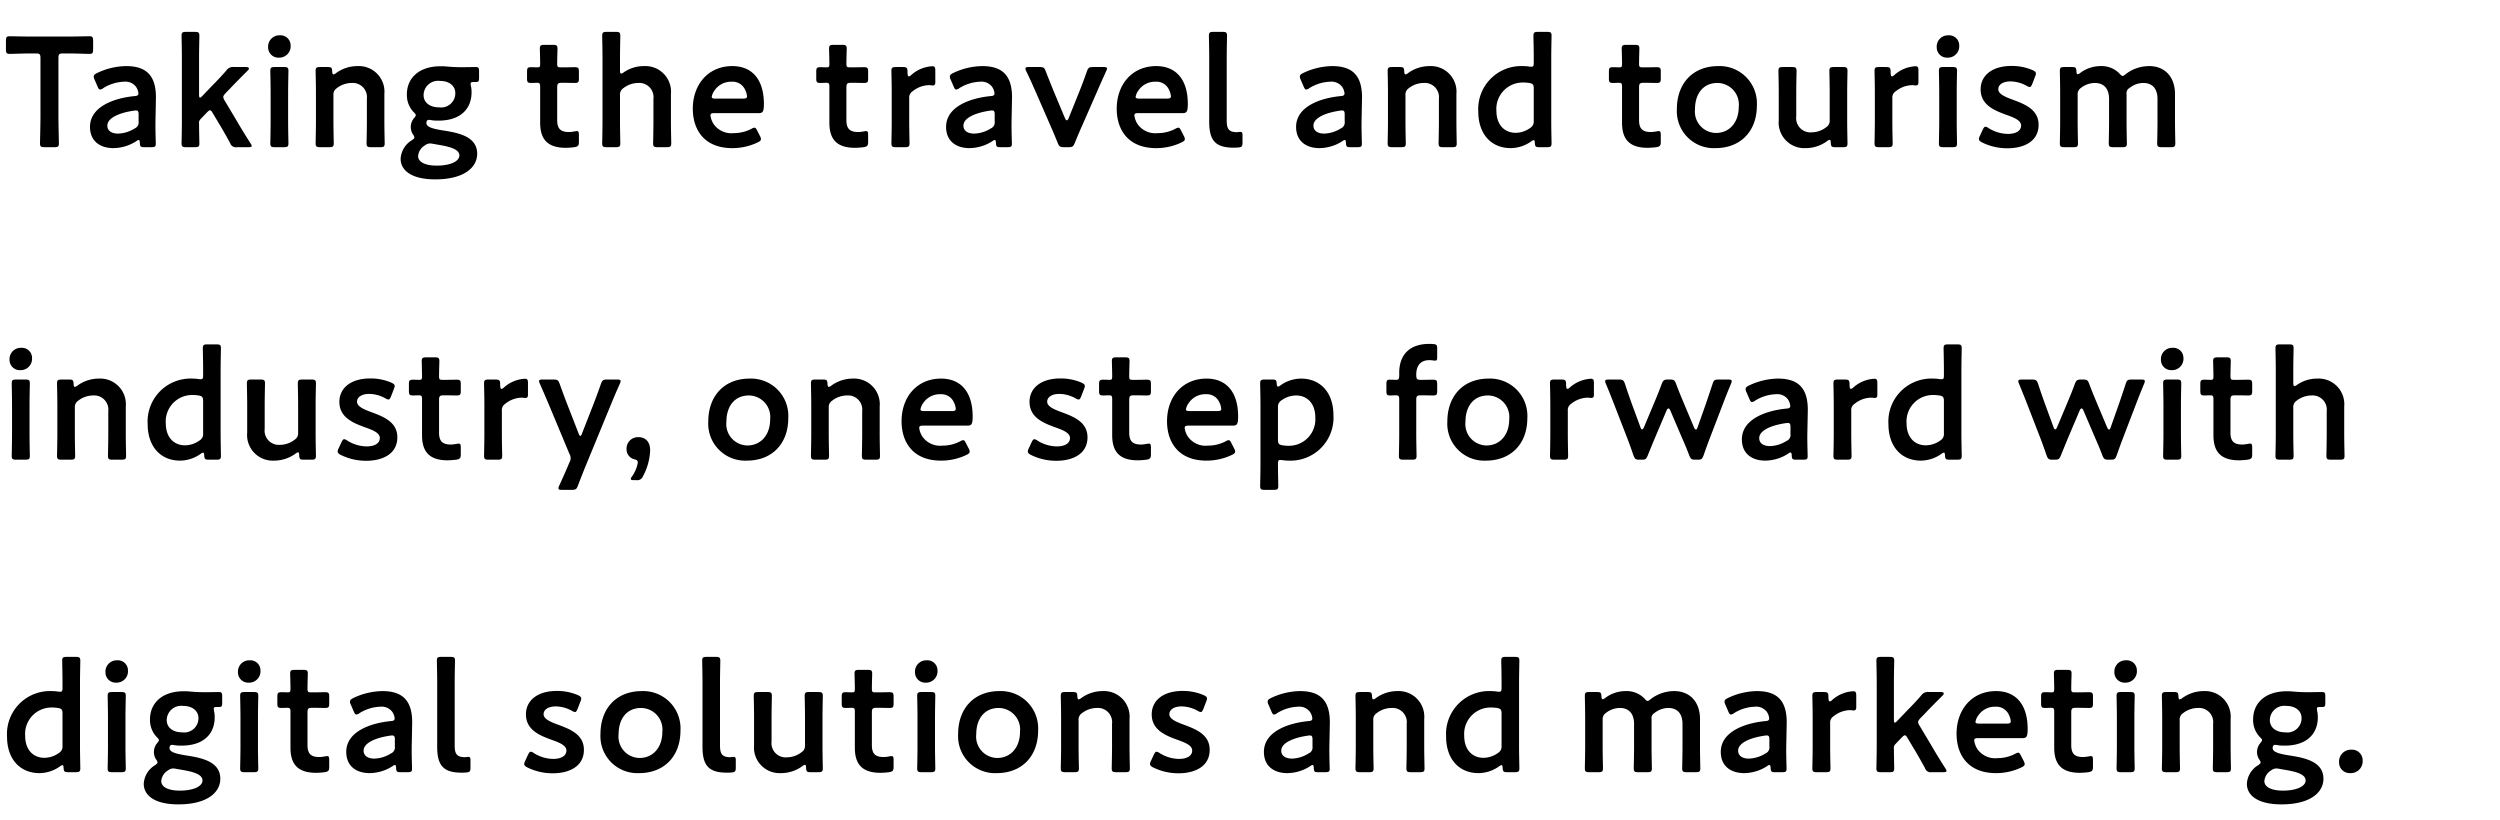 <svg xmlns="http://www.w3.org/2000/svg" width="320" height="105" viewBox="0 0 320 105"><g transform="translate(-140 -510)"><rect width="320" height="105" transform="translate(140 510)" fill="none"/><path d="M7.48,6.44c0-.5.1-.6.6-.6h.64c.84,0,2.56.06,2.7.06.42,0,.5-.12.5-.58V4.22c0-.46-.08-.58-.5-.58-.14,0-1.96.04-2.9.04H4.16c-.94,0-2.76-.04-2.9-.04-.42,0-.5.12-.5.58v1.1c0,.46.08.58.5.58.14,0,1.86-.06,2.7-.06h.62c.5,0,.6.1.6.6v7.4c0,1.16-.06,3.36-.06,3.5,0,.42.12.5.58.5H6.96c.46,0,.58-.08.58-.5,0-.14-.06-2.34-.06-3.5Zm11.9,11.4c.44,0,.56-.08.56-.42s-.06-1.78-.04-2.92l.06-3.04c0-2.82-1.26-4-3.82-4a8.882,8.882,0,0,0-3.74.9c-.28.14-.4.26-.4.44a.822.822,0,0,0,.1.38l.38.88c.12.28.2.4.34.4a.816.816,0,0,0,.4-.18,5.324,5.324,0,0,1,2.64-.82,1.705,1.705,0,0,1,1.54.64,1.76,1.76,0,0,1,.32.88c-.02.22-.16.3-.5.32-2.68.26-5.7,1.38-5.7,3.94,0,1.82,1.28,2.72,3,2.72a5.521,5.521,0,0,0,2.94-.9.573.573,0,0,1,.28-.14c.12,0,.14.12.16.34.02.54.12.58.58.58Zm-1.64-4.16v.88a.82.82,0,0,1-.5.88,4.184,4.184,0,0,1-2.12.66c-.84,0-1.38-.36-1.38-1.02,0-1,1.58-1.66,3.42-1.92a1.057,1.057,0,0,1,.24-.02C17.68,13.14,17.74,13.28,17.74,13.68Zm8.76-.3c.16-.16.28-.26.38-.26.12,0,.22.12.34.34l.86,1.44c.46.76.92,1.58,1.38,2.42a.766.766,0,0,0,.88.52h1.44c.3,0,.44-.04.44-.16a.8.8,0,0,0-.16-.34c-.66-1.04-1.24-1.98-1.7-2.78l-1.6-2.68a.969.969,0,0,1-.18-.46c0-.16.1-.28.3-.5l.58-.6c.7-.74,1.44-1.48,2.28-2.32a.346.346,0,0,0,.12-.24c0-.1-.12-.18-.36-.18H29.96a1.022,1.022,0,0,0-1,.46c-.56.64-1.1,1.22-1.66,1.78l-1.4,1.46c-.14.14-.24.22-.3.22-.08,0-.12-.12-.12-.38V6.28c0-.9.04-2.56.04-2.7,0-.42-.12-.5-.58-.5H23.82c-.46,0-.58.08-.58.5,0,.14.04,1.8.04,2.7v8.36c0,.9-.04,2.56-.04,2.7,0,.42.12.5.58.5h1.12c.46,0,.58-.08.58-.5,0-.14-.04-1.7-.04-2.5a.663.663,0,0,1,.18-.58Zm9.32-9.86a1.442,1.442,0,0,0-1.5,1.52A1.313,1.313,0,0,0,35.7,6.38,1.459,1.459,0,0,0,37.2,4.8,1.289,1.289,0,0,0,35.82,3.52Zm.52,14.32c.46,0,.58-.08.58-.5,0-.14-.04-1.8-.04-2.7V10.78c0-.9.04-2.56.04-2.7,0-.42-.12-.5-.58-.5H35.18c-.46,0-.58.08-.58.5,0,.14.04,1.8.04,2.7v3.86c0,.9-.04,2.56-.04,2.7,0,.42.12.5.58.5Zm6.34-6.66a.961.961,0,0,1,.44-.9A3.121,3.121,0,0,1,45,9.62a1.821,1.821,0,0,1,1.96,2.04v2.98c0,.9-.04,2.56-.04,2.7,0,.42.12.5.58.5h1.16c.46,0,.58-.08.58-.5,0-.14-.04-1.8-.04-2.7v-3.6a3.283,3.283,0,0,0-3.44-3.58,4.635,4.635,0,0,0-2.78.92.612.612,0,0,1-.3.14c-.1,0-.14-.12-.16-.38-.02-.48-.1-.56-.58-.56h-.96c-.46,0-.58.08-.58.5,0,.14.04,1.8.04,2.7v3.86c0,.9-.04,2.56-.04,2.7,0,.42.12.5.58.5h1.16c.46,0,.58-.08.58-.5,0-.14-.04-1.8-.04-2.7Zm11.9,3.56c0-.26.12-.4.32-.4.08,0,.32.04.44.06a5.1,5.1,0,0,0,.78.04c2.86,0,4.24-1.54,4.24-3.62a3.5,3.5,0,0,0-.08-.8,2.08,2.08,0,0,1-.04-.3c0-.16.08-.22.34-.22h.3c.38,0,.44-.1.44-.54V8.14c0-.46-.06-.56-.48-.56-.26,0-1,.02-1.58.02h-.32c-.62,0-1.28-.04-1.92-.1-.2-.02-.4-.02-.62-.02-2.8,0-4.32,1.54-4.32,3.6a3.142,3.142,0,0,0,.86,2.26c.18.18.28.28.28.4,0,.1-.08.2-.24.4a1.763,1.763,0,0,0-.14,2.04.872.872,0,0,1,.2.4c0,.12-.1.22-.34.38a2.968,2.968,0,0,0-1.42,2.36c0,1.52,1.44,2.64,4.42,2.64,3.78,0,5.38-1.58,5.38-3.28,0-2.16-2.3-2.66-4.22-2.96C55.32,15.48,54.58,15.26,54.58,14.74Zm1.76-5.38c1.18,0,1.94.64,1.94,1.56a1.819,1.819,0,0,1-2.08,1.82c-1.24,0-1.98-.66-1.98-1.56A1.857,1.857,0,0,1,56.34,9.36Zm-.96,8.04c.28.06.6.1.9.16,1.42.24,2.52.58,2.52,1.34,0,.74-1.14,1.3-2.9,1.3-1.44,0-2.38-.44-2.38-1.22a1.764,1.764,0,0,1,.88-1.38,1.11,1.11,0,0,1,.64-.24A2.227,2.227,0,0,1,55.38,17.4ZM74.1,16.3c0-.38-.04-.52-.28-.52-.14,0-.6.12-.98.12-1.04,0-1.52-.38-1.52-1.52V10.2c0-.5.1-.6.6-.6h.4c.36,0,1,.02,1.18.02.52,0,.6-.08.6-.58V8.18c0-.5-.08-.58-.6-.58-.2,0-.82.02-1.18.02h-.54c-.4,0-.46-.06-.46-.48,0-.7.04-1.76.04-1.9,0-.42-.12-.5-.58-.5h-1.1c-.46,0-.58.08-.58.5,0,.14.04,1.28.04,1.9,0,.42-.04.48-.38.48-.22,0-.54-.02-.7-.02-.52,0-.6.08-.6.6v.82c0,.52.08.6.6.6.1,0,.44-.02.68-.02.34,0,.4.1.4.5v4.6c0,2.02.84,3.22,3.28,3.22a9.814,9.814,0,0,0,1.1-.08c.48-.08.58-.2.58-.7Zm5.26-5.12a.961.961,0,0,1,.44-.9,3.121,3.121,0,0,1,1.88-.66,1.821,1.821,0,0,1,1.96,2.04v2.98c0,.9-.04,2.56-.04,2.7,0,.42.12.5.58.5h1.16c.46,0,.58-.08.58-.5,0-.14-.04-1.8-.04-2.7v-3.6a3.283,3.283,0,0,0-3.44-3.58,4.5,4.5,0,0,0-2.6.8.759.759,0,0,1-.32.16c-.12,0-.16-.14-.16-.42V6.28c0-.9.04-2.56.04-2.7,0-.42-.12-.5-.58-.5H77.66c-.46,0-.58.08-.58.5,0,.14.04,1.8.04,2.7v8.36c0,.9-.04,2.56-.04,2.7,0,.42.12.5.58.5h1.16c.46,0,.58-.08.58-.5,0-.14-.04-1.8-.04-2.7Zm17.58,4.58c-.14-.28-.22-.42-.38-.42a1.065,1.065,0,0,0-.4.16,4.814,4.814,0,0,1-2.24.54,2.77,2.77,0,0,1-2.56-1.14,2.6,2.6,0,0,1-.42-1.12c0-.24.14-.3.5-.3H97.1c.52,0,.68-.16.68-1.18,0-3.08-1.48-4.84-4.04-4.84-3.1,0-5.06,2.36-5.06,5.46,0,2.7,1.48,5.04,5.04,5.04A7.47,7.47,0,0,0,97,17.22c.28-.14.4-.24.4-.42a.9.9,0,0,0-.12-.38ZM95.1,11.62H91.56c-.32,0-.46-.06-.46-.22a1.905,1.905,0,0,1,.36-.82,2.544,2.544,0,0,1,2.2-1.12,1.75,1.75,0,0,1,1.68.96,2.277,2.277,0,0,1,.28.94C95.6,11.56,95.46,11.62,95.1,11.62Zm16.02,4.68c0-.38-.04-.52-.28-.52-.14,0-.6.12-.98.12-1.04,0-1.52-.38-1.52-1.52V10.2c0-.5.1-.6.6-.6h.4c.36,0,1,.02,1.18.02.52,0,.6-.08.6-.58V8.18c0-.5-.08-.58-.6-.58-.2,0-.82.02-1.18.02h-.54c-.4,0-.46-.06-.46-.48,0-.7.04-1.76.04-1.9,0-.42-.12-.5-.58-.5h-1.1c-.46,0-.58.08-.58.5,0,.14.04,1.28.04,1.9,0,.42-.04.48-.38.48-.22,0-.54-.02-.7-.02-.52,0-.6.08-.6.6v.82c0,.52.08.6.6.6.1,0,.44-.02.68-.02.34,0,.4.1.4.5v4.6c0,2.02.84,3.22,3.28,3.22a9.814,9.814,0,0,0,1.1-.08c.48-.08.58-.2.58-.7Zm5.26-4.72a.942.942,0,0,1,.44-.9,3.449,3.449,0,0,1,2.08-.78c.2,0,.38.04.48.04.22,0,.34-.1.34-.4V8.02c0-.4-.08-.54-.38-.54a4.358,4.358,0,0,0-2.7,1.12.623.623,0,0,1-.3.18c-.12,0-.18-.16-.18-.6,0-.52-.12-.6-.64-.6h-.84c-.46,0-.58.08-.58.5,0,.14.04,1.8.04,2.7v3.86c0,.9-.04,2.56-.04,2.7,0,.42.12.5.58.5h1.16c.46,0,.58-.08.58-.5,0-.14-.04-1.8-.04-2.7Zm12.58,6.26c.44,0,.56-.08.56-.42s-.06-1.78-.04-2.92l.06-3.04c0-2.82-1.26-4-3.82-4a8.882,8.882,0,0,0-3.74.9c-.28.14-.4.26-.4.44a.822.822,0,0,0,.1.38l.38.88c.12.28.2.4.34.4a.816.816,0,0,0,.4-.18,5.324,5.324,0,0,1,2.64-.82,1.705,1.705,0,0,1,1.54.64,1.76,1.76,0,0,1,.32.88c-.02.22-.16.3-.5.32-2.68.26-5.7,1.38-5.7,3.94,0,1.82,1.28,2.72,3,2.72a5.521,5.521,0,0,0,2.94-.9.573.573,0,0,1,.28-.14c.12,0,.14.12.16.34.02.54.12.58.58.58Zm-1.64-4.16v.88a.82.82,0,0,1-.5.88,4.184,4.184,0,0,1-2.12.66c-.84,0-1.38-.36-1.38-1.02,0-1,1.58-1.66,3.42-1.92a1.057,1.057,0,0,1,.24-.02C127.26,13.14,127.32,13.28,127.32,13.68Zm13.08-2.9c.36-.84.78-1.76,1.18-2.66a.858.858,0,0,0,.12-.34c0-.16-.14-.2-.46-.2h-1.32c-.52,0-.62.08-.8.56-.34.98-.66,1.82-.98,2.62l-1.36,3.38c-.08.18-.14.26-.22.26s-.16-.08-.24-.26l-1.42-3.4c-.32-.78-.66-1.62-1.04-2.6-.18-.48-.28-.56-.8-.56H131.7c-.32,0-.44.04-.44.2a.75.75,0,0,0,.1.34c.44.88.88,1.9,1.22,2.66L134.42,15c.32.72.68,1.58.96,2.28.2.48.3.56.82.56h.56c.52,0,.62-.08.82-.56.34-.84.68-1.64.98-2.3Zm10.8,4.98c-.14-.28-.22-.42-.38-.42a1.065,1.065,0,0,0-.4.16,4.814,4.814,0,0,1-2.24.54,2.77,2.77,0,0,1-2.56-1.14,2.6,2.6,0,0,1-.42-1.12c0-.24.14-.3.5-.3h5.66c.52,0,.68-.16.68-1.18,0-3.08-1.48-4.84-4.04-4.84-3.1,0-5.06,2.36-5.06,5.46,0,2.7,1.48,5.04,5.04,5.04a7.47,7.47,0,0,0,3.28-.74c.28-.14.4-.24.4-.42a.9.9,0,0,0-.12-.38Zm-1.84-4.14h-3.54c-.32,0-.46-.06-.46-.22a1.905,1.905,0,0,1,.36-.82,2.544,2.544,0,0,1,2.2-1.12,1.75,1.75,0,0,1,1.68.96,2.277,2.277,0,0,1,.28.94C149.86,11.56,149.72,11.62,149.36,11.62Zm9.68,5.66V16.26c0-.28-.08-.38-.28-.38-.1,0-.34.04-.5.04-1.02-.02-1.24-.5-1.24-1.52V6.28c0-.9.04-2.56.04-2.7,0-.42-.12-.5-.58-.5h-1.16c-.46,0-.58.08-.58.5,0,.14.04,1.88.04,2.7V14.6c0,2.36.78,3.3,3.1,3.3.2,0,.4,0,.6-.02C158.94,17.84,159.04,17.74,159.04,17.28Zm14.72.56c.44,0,.56-.08.56-.42s-.06-1.78-.04-2.92l.06-3.04c0-2.82-1.26-4-3.82-4a8.882,8.882,0,0,0-3.74.9c-.28.14-.4.26-.4.44a.822.822,0,0,0,.1.38l.38.88c.12.28.2.4.34.4a.816.816,0,0,0,.4-.18,5.324,5.324,0,0,1,2.64-.82,1.705,1.705,0,0,1,1.54.64,1.76,1.76,0,0,1,.32.88c-.02.22-.16.3-.5.32-2.68.26-5.7,1.38-5.7,3.94,0,1.82,1.28,2.72,3,2.72a5.521,5.521,0,0,0,2.94-.9.573.573,0,0,1,.28-.14c.12,0,.14.12.16.34.02.54.12.58.58.58Zm-1.64-4.16v.88a.82.82,0,0,1-.5.88,4.184,4.184,0,0,1-2.12.66c-.84,0-1.38-.36-1.38-1.02,0-1,1.58-1.66,3.42-1.92a1.057,1.057,0,0,1,.24-.02C172.06,13.14,172.12,13.28,172.12,13.68Zm7.78-2.5a.961.961,0,0,1,.44-.9,3.121,3.121,0,0,1,1.88-.66,1.821,1.821,0,0,1,1.96,2.04v2.98c0,.9-.04,2.56-.04,2.7,0,.42.12.5.58.5h1.16c.46,0,.58-.08.58-.5,0-.14-.04-1.8-.04-2.7v-3.6a3.283,3.283,0,0,0-3.44-3.58,4.635,4.635,0,0,0-2.78.92.612.612,0,0,1-.3.14c-.1,0-.14-.12-.16-.38-.02-.48-.1-.56-.58-.56h-.96c-.46,0-.58.08-.58.5,0,.14.04,1.8.04,2.7v3.86c0,.9-.04,2.56-.04,2.7,0,.42.12.5.58.5h1.16c.46,0,.58-.08.58-.5,0-.14-.04-1.8-.04-2.7Zm18.12,6.66c.46,0,.58-.08.58-.5,0-.14-.04-1.8-.04-2.7V6.28c0-.9.04-2.56.04-2.7,0-.42-.12-.5-.58-.5h-1.16c-.46,0-.58.08-.58.5,0,.14.04,1.8.04,2.7v.74c0,.4-.04.52-.3.52a1.521,1.521,0,0,1-.28-.02,5.19,5.19,0,0,0-.8-.06,5.5,5.5,0,0,0-5.72,5.82c0,2.84,1.62,4.68,4.16,4.68a4.586,4.586,0,0,0,2.64-.88.612.612,0,0,1,.3-.14c.1,0,.12.1.14.34.02.48.12.56.58.56Zm-2.28-8.22c.46.08.58.22.58.7v4.16a.939.939,0,0,1-.46.9A3.193,3.193,0,0,1,194,16c-1.42,0-2.46-1.02-2.46-2.82a3.383,3.383,0,0,1,3.36-3.62A5.169,5.169,0,0,1,195.74,9.62Zm16.84,6.68c0-.38-.04-.52-.28-.52-.14,0-.6.12-.98.12-1.04,0-1.52-.38-1.52-1.52V10.2c0-.5.1-.6.6-.6h.4c.36,0,1,.02,1.18.02.52,0,.6-.08.6-.58V8.18c0-.5-.08-.58-.6-.58-.2,0-.82.02-1.18.02h-.54c-.4,0-.46-.06-.46-.48,0-.7.04-1.76.04-1.9,0-.42-.12-.5-.58-.5h-1.1c-.46,0-.58.08-.58.5,0,.14.04,1.28.04,1.9,0,.42-.04.48-.38.48-.22,0-.54-.02-.7-.02-.52,0-.6.08-.6.6v.82c0,.52.08.6.6.6.1,0,.44-.02.68-.02.34,0,.4.1.4.5v4.6c0,2.02.84,3.22,3.28,3.22a9.813,9.813,0,0,0,1.1-.08c.48-.08.58-.2.58-.7Zm7.36-8.84c-3.32,0-5.3,2.28-5.3,5.5a4.729,4.729,0,0,0,4.94,5c3.16,0,5.3-2.1,5.3-5.46A4.773,4.773,0,0,0,219.94,7.46Zm-.1,2.16a2.759,2.759,0,0,1,2.72,3.06c0,2-1.2,3.34-2.92,3.34a2.735,2.735,0,0,1-2.68-3.04C216.96,11.06,217.96,9.62,219.84,9.62Zm16.06,8.22c.46,0,.58-.08.58-.5,0-.14-.04-1.8-.04-2.7V10.76c0-.88.04-2.54.04-2.68,0-.42-.12-.5-.58-.5h-1.16c-.46,0-.58.08-.58.5,0,.14.04,1.8.04,2.68v3.62a.961.961,0,0,1-.44.9,3.121,3.121,0,0,1-1.88.66,1.821,1.821,0,0,1-1.96-2.04V10.76c0-.88.04-2.54.04-2.68,0-.42-.12-.5-.58-.5h-1.16c-.46,0-.58.08-.58.5,0,.14.04,1.8.04,2.68v3.62a3.283,3.283,0,0,0,3.44,3.58,4.635,4.635,0,0,0,2.78-.92.612.612,0,0,1,.3-.14c.1,0,.12.1.14.36.02.52.12.58.6.58Zm6.32-6.26a.942.942,0,0,1,.44-.9,3.449,3.449,0,0,1,2.08-.78c.2,0,.38.04.48.04.22,0,.34-.1.34-.4V8.02c0-.4-.08-.54-.38-.54a4.358,4.358,0,0,0-2.7,1.12.623.623,0,0,1-.3.18c-.12,0-.18-.16-.18-.6,0-.52-.12-.6-.64-.6h-.84c-.46,0-.58.08-.58.5,0,.14.04,1.8.04,2.7v3.86c0,.9-.04,2.56-.04,2.7,0,.42.12.5.58.5h1.16c.46,0,.58-.08.58-.5,0-.14-.04-1.8-.04-2.7Zm7.18-8.06a1.442,1.442,0,0,0-1.5,1.52,1.313,1.313,0,0,0,1.38,1.34,1.459,1.459,0,0,0,1.5-1.58A1.289,1.289,0,0,0,249.4,3.52Zm.52,14.32c.46,0,.58-.08.58-.5,0-.14-.04-1.8-.04-2.7V10.78c0-.9.04-2.56.04-2.7,0-.42-.12-.5-.58-.5h-1.16c-.46,0-.58.08-.58.5,0,.14.04,1.8.04,2.7v3.86c0,.9-.04,2.56-.04,2.7,0,.42.12.5.58.5Zm7.82-6.04c-1.06-.38-1.96-.76-1.96-1.38,0-.6.62-1,1.56-1a4.394,4.394,0,0,1,2.06.56.956.956,0,0,0,.4.16c.14,0,.22-.14.34-.42l.36-.94a1.241,1.241,0,0,0,.1-.36c0-.2-.14-.3-.42-.44a6.751,6.751,0,0,0-2.7-.54c-2.54,0-3.96,1.26-3.96,3,0,2.02,1.82,2.72,3.3,3.26,1.02.36,1.88.72,1.88,1.36,0,.7-.68,1.08-1.7,1.08a4.793,4.793,0,0,1-2.46-.74.816.816,0,0,0-.4-.18c-.14,0-.22.12-.36.4l-.36.78a.9.9,0,0,0-.12.38c0,.18.12.3.38.44a7.28,7.28,0,0,0,3.28.76c2.1,0,3.98-.88,3.98-3C260.94,13.04,259.22,12.36,257.74,11.8Zm8.2-.66a.961.961,0,0,1,.44-.9,2.907,2.907,0,0,1,1.76-.62c1.24,0,1.82.82,1.82,2.04v2.98c0,.9-.04,2.56-.04,2.7,0,.42.12.5.58.5h1.16c.46,0,.58-.08.58-.5,0-.14-.04-1.8-.04-2.7v-3.6a.753.753,0,0,1,.38-.78,2.855,2.855,0,0,1,1.76-.64c1.24,0,1.82.82,1.82,2.04v2.98c0,.9-.04,2.56-.04,2.7,0,.42.12.5.58.5h1.16c.46,0,.58-.08.58-.5,0-.14-.04-1.8-.04-2.7v-3.6c0-2.22-1.32-3.58-3.3-3.58a4.932,4.932,0,0,0-3,1.02c-.2.16-.3.24-.4.24-.12,0-.22-.1-.4-.3a3.175,3.175,0,0,0-2.4-.96,4.309,4.309,0,0,0-2.66.9.612.612,0,0,1-.3.14c-.1,0-.14-.12-.16-.38-.02-.46-.1-.54-.56-.54h-.98c-.46,0-.58.08-.58.5,0,.14.04,1.8.04,2.7v3.86c0,.9-.04,2.56-.04,2.7,0,.42.12.5.58.5h1.16c.46,0,.58-.08.58-.5,0-.14-.04-1.8-.04-2.7ZM2.72,43.52a1.442,1.442,0,0,0-1.5,1.52A1.313,1.313,0,0,0,2.6,46.38,1.459,1.459,0,0,0,4.1,44.8,1.289,1.289,0,0,0,2.72,43.52Zm.52,14.32c.46,0,.58-.08.58-.5,0-.14-.04-1.8-.04-2.7V50.78c0-.9.04-2.56.04-2.7,0-.42-.12-.5-.58-.5H2.08c-.46,0-.58.08-.58.5,0,.14.04,1.8.04,2.7v3.86c0,.9-.04,2.56-.04,2.7,0,.42.12.5.58.5Zm6.34-6.66a.961.961,0,0,1,.44-.9,3.121,3.121,0,0,1,1.88-.66,1.821,1.821,0,0,1,1.96,2.04v2.98c0,.9-.04,2.56-.04,2.7,0,.42.12.5.58.5h1.16c.46,0,.58-.08.58-.5,0-.14-.04-1.8-.04-2.7v-3.6a3.283,3.283,0,0,0-3.44-3.58,4.635,4.635,0,0,0-2.78.92.612.612,0,0,1-.3.14c-.1,0-.14-.12-.16-.38-.02-.48-.1-.56-.58-.56H7.88c-.46,0-.58.08-.58.5,0,.14.04,1.8.04,2.7v3.86c0,.9-.04,2.56-.04,2.7,0,.42.12.5.58.5H9.04c.46,0,.58-.08.58-.5,0-.14-.04-1.8-.04-2.7ZM27.7,57.84c.46,0,.58-.08.58-.5,0-.14-.04-1.8-.04-2.7V46.28c0-.9.04-2.56.04-2.7,0-.42-.12-.5-.58-.5H26.54c-.46,0-.58.08-.58.5,0,.14.04,1.8.04,2.7v.74c0,.4-.04.52-.3.52a1.521,1.521,0,0,1-.28-.02,5.19,5.19,0,0,0-.8-.06,5.5,5.5,0,0,0-5.72,5.82c0,2.84,1.62,4.68,4.16,4.68a4.586,4.586,0,0,0,2.64-.88.612.612,0,0,1,.3-.14c.1,0,.12.1.14.34.02.48.12.56.58.56Zm-2.28-8.22c.46.08.58.22.58.7v4.16a.939.939,0,0,1-.46.9,3.194,3.194,0,0,1-1.86.62c-1.42,0-2.46-1.02-2.46-2.82a3.383,3.383,0,0,1,3.36-3.62A5.169,5.169,0,0,1,25.42,49.62Zm14.44,8.22c.46,0,.58-.08.58-.5,0-.14-.04-1.8-.04-2.7V50.76c0-.88.04-2.54.04-2.68,0-.42-.12-.5-.58-.5H38.7c-.46,0-.58.08-.58.5,0,.14.04,1.8.04,2.68v3.62a.961.961,0,0,1-.44.9,3.121,3.121,0,0,1-1.88.66,1.821,1.821,0,0,1-1.96-2.04V50.76c0-.88.04-2.54.04-2.68,0-.42-.12-.5-.58-.5H32.18c-.46,0-.58.08-.58.5,0,.14.04,1.8.04,2.68v3.62a3.283,3.283,0,0,0,3.44,3.58,4.635,4.635,0,0,0,2.78-.92.612.612,0,0,1,.3-.14c.1,0,.12.1.14.36.02.52.12.58.6.58Zm7.8-6.04c-1.06-.38-1.96-.76-1.96-1.38,0-.6.62-1,1.56-1a4.394,4.394,0,0,1,2.06.56.956.956,0,0,0,.4.16c.14,0,.22-.14.34-.42l.36-.94a1.241,1.241,0,0,0,.1-.36c0-.2-.14-.3-.42-.44a6.751,6.751,0,0,0-2.7-.54c-2.54,0-3.96,1.26-3.96,3,0,2.02,1.82,2.72,3.3,3.26,1.02.36,1.88.72,1.88,1.36,0,.7-.68,1.08-1.7,1.08a4.793,4.793,0,0,1-2.46-.74.816.816,0,0,0-.4-.18c-.14,0-.22.12-.36.4l-.36.78a.9.9,0,0,0-.12.38c0,.18.12.3.38.44a7.28,7.28,0,0,0,3.28.76c2.1,0,3.98-.88,3.98-3C50.86,53.04,49.14,52.36,47.66,51.8Zm11.32,4.5c0-.38-.04-.52-.28-.52-.14,0-.6.12-.98.12-1.04,0-1.52-.38-1.52-1.52V50.2c0-.5.1-.6.6-.6h.4c.36,0,1,.02,1.18.02.52,0,.6-.08.6-.58v-.86c0-.5-.08-.58-.6-.58-.2,0-.82.02-1.18.02h-.54c-.4,0-.46-.06-.46-.48,0-.7.04-1.76.04-1.9,0-.42-.12-.5-.58-.5h-1.1c-.46,0-.58.08-.58.5,0,.14.04,1.28.04,1.9,0,.42-.04.48-.38.48-.22,0-.54-.02-.7-.02-.52,0-.6.08-.6.6v.82c0,.52.08.6.6.6.1,0,.44-.02.68-.02.34,0,.4.1.4.5v4.6c0,2.02.84,3.22,3.28,3.22a9.813,9.813,0,0,0,1.1-.08c.48-.08.58-.2.58-.7Zm5.26-4.72a.942.942,0,0,1,.44-.9,3.449,3.449,0,0,1,2.08-.78c.2,0,.38.04.48.04.22,0,.34-.1.34-.4V48.02c0-.4-.08-.54-.38-.54a4.358,4.358,0,0,0-2.7,1.12.623.623,0,0,1-.3.18c-.12,0-.18-.16-.18-.6,0-.52-.12-.6-.64-.6h-.84c-.46,0-.58.08-.58.5,0,.14.04,1.8.04,2.7v3.86c0,.9-.04,2.56-.04,2.7,0,.42.12.5.58.5H63.7c.46,0,.58-.08.58-.5,0-.14-.04-1.8-.04-2.7Zm13.96-.8c.32-.78.66-1.6,1.14-2.66a1.013,1.013,0,0,0,.1-.34c0-.16-.14-.2-.46-.2H77.72c-.52,0-.62.08-.8.56-.36,1.02-.66,1.84-.98,2.66L74.5,54.48c-.08.22-.16.32-.22.32-.08,0-.14-.12-.22-.32l-1.44-3.7c-.32-.82-.62-1.64-.98-2.64-.18-.48-.28-.56-.8-.56H69.46c-.32,0-.46.04-.46.2a1.013,1.013,0,0,0,.1.34c.46,1.02.78,1.8,1.16,2.68l2.62,6.28a1.06,1.06,0,0,1,0,1.12l-.24.58c-.26.6-.6,1.38-1.06,2.38a.75.75,0,0,0-.1.34c0,.16.12.2.44.2h1.26c.52,0,.62-.08.8-.56.36-.94.66-1.7.96-2.44Zm3.24,9.68a.781.781,0,0,0,.86-.5,7.565,7.565,0,0,0,.92-3.32c0-1.22-.74-1.68-1.44-1.68A1.459,1.459,0,0,0,80.2,56.5a1.305,1.305,0,0,0,1.04,1.3c.28.06.4.18.4.42a4.365,4.365,0,0,1-.74,1.76.759.759,0,0,0-.16.32c0,.12.14.16.42.16Zm14.52-13c-3.32,0-5.3,2.28-5.3,5.5a4.729,4.729,0,0,0,4.94,5c3.16,0,5.3-2.1,5.3-5.46A4.773,4.773,0,0,0,95.96,47.46Zm-.1,2.16a2.759,2.759,0,0,1,2.72,3.06c0,2-1.2,3.34-2.92,3.34a2.735,2.735,0,0,1-2.68-3.04C92.98,51.06,93.98,49.62,95.86,49.62Zm10.22,1.56a.961.961,0,0,1,.44-.9,3.121,3.121,0,0,1,1.88-.66,1.821,1.821,0,0,1,1.96,2.04v2.98c0,.9-.04,2.56-.04,2.7,0,.42.12.5.58.5h1.16c.46,0,.58-.08.58-.5,0-.14-.04-1.8-.04-2.7v-3.6a3.283,3.283,0,0,0-3.44-3.58,4.635,4.635,0,0,0-2.78.92.612.612,0,0,1-.3.14c-.1,0-.14-.12-.16-.38-.02-.48-.1-.56-.58-.56h-.96c-.46,0-.58.08-.58.5,0,.14.04,1.8.04,2.7v3.86c0,.9-.04,2.56-.04,2.7,0,.42.12.5.58.5h1.16c.46,0,.58-.08.58-.5,0-.14-.04-1.8-.04-2.7Zm17.58,4.58c-.14-.28-.22-.42-.38-.42a1.065,1.065,0,0,0-.4.16,4.814,4.814,0,0,1-2.24.54,2.77,2.77,0,0,1-2.56-1.14,2.6,2.6,0,0,1-.42-1.12c0-.24.14-.3.5-.3h5.66c.52,0,.68-.16.68-1.18,0-3.08-1.48-4.84-4.04-4.84-3.1,0-5.06,2.36-5.06,5.46,0,2.7,1.48,5.04,5.04,5.04a7.47,7.47,0,0,0,3.28-.74c.28-.14.4-.24.4-.42a.9.9,0,0,0-.12-.38Zm-1.84-4.14h-3.54c-.32,0-.46-.06-.46-.22a1.905,1.905,0,0,1,.36-.82,2.544,2.544,0,0,1,2.2-1.12,1.75,1.75,0,0,1,1.68.96,2.277,2.277,0,0,1,.28.94C122.32,51.56,122.18,51.62,121.82,51.62ZM136,51.8c-1.06-.38-1.96-.76-1.96-1.38,0-.6.62-1,1.56-1a4.394,4.394,0,0,1,2.06.56.956.956,0,0,0,.4.16c.14,0,.22-.14.34-.42l.36-.94a1.241,1.241,0,0,0,.1-.36c0-.2-.14-.3-.42-.44a6.751,6.751,0,0,0-2.7-.54c-2.54,0-3.96,1.26-3.96,3,0,2.02,1.82,2.72,3.3,3.26,1.02.36,1.88.72,1.88,1.36,0,.7-.68,1.08-1.7,1.08a4.793,4.793,0,0,1-2.46-.74.816.816,0,0,0-.4-.18c-.14,0-.22.12-.36.4l-.36.78a.9.9,0,0,0-.12.38c0,.18.12.3.38.44a7.28,7.28,0,0,0,3.28.76c2.1,0,3.98-.88,3.98-3C139.2,53.04,137.48,52.36,136,51.8Zm11.32,4.5c0-.38-.04-.52-.28-.52-.14,0-.6.12-.98.12-1.04,0-1.52-.38-1.52-1.52V50.2c0-.5.1-.6.6-.6h.4c.36,0,1,.02,1.18.02.52,0,.6-.08.6-.58v-.86c0-.5-.08-.58-.6-.58-.2,0-.82.02-1.18.02H145c-.4,0-.46-.06-.46-.48,0-.7.04-1.76.04-1.9,0-.42-.12-.5-.58-.5h-1.1c-.46,0-.58.08-.58.5,0,.14.04,1.28.04,1.9,0,.42-.04.48-.38.48-.22,0-.54-.02-.7-.02-.52,0-.6.08-.6.6v.82c0,.52.08.6.6.6.1,0,.44-.02.68-.02.34,0,.4.1.4.5v4.6c0,2.02.84,3.22,3.28,3.22a9.813,9.813,0,0,0,1.1-.08c.48-.08.58-.2.58-.7Zm10.32-.54c-.14-.28-.22-.42-.38-.42a1.065,1.065,0,0,0-.4.16,4.814,4.814,0,0,1-2.24.54,2.77,2.77,0,0,1-2.56-1.14,2.6,2.6,0,0,1-.42-1.12c0-.24.14-.3.5-.3h5.66c.52,0,.68-.16.68-1.18,0-3.08-1.48-4.84-4.04-4.84-3.1,0-5.06,2.36-5.06,5.46,0,2.7,1.48,5.04,5.04,5.04a7.47,7.47,0,0,0,3.28-.74c.28-.14.4-.24.4-.42a.9.9,0,0,0-.12-.38Zm-1.84-4.14h-3.54c-.32,0-.46-.06-.46-.22a1.905,1.905,0,0,1,.36-.82,2.544,2.544,0,0,1,2.2-1.12,1.75,1.75,0,0,1,1.68.96,2.277,2.277,0,0,1,.28.94C156.3,51.56,156.16,51.62,155.8,51.62Zm7.78,6.78c0-.4.04-.52.3-.52a1.521,1.521,0,0,1,.28.02,5.191,5.191,0,0,0,.8.06,5.5,5.5,0,0,0,5.72-5.82c0-2.84-1.62-4.68-4.16-4.68a4.587,4.587,0,0,0-2.64.88.612.612,0,0,1-.3.14c-.1,0-.14-.1-.16-.36-.02-.46-.1-.54-.56-.54h-.98c-.46,0-.58.08-.58.5,0,.14.04,1.8.04,2.7V58.5c0,.9-.04,2.56-.04,2.7,0,.42.12.5.58.5h1.16c.46,0,.58-.08.58-.5,0-.14-.04-1.8-.04-2.7ZM165,56.06a5.168,5.168,0,0,1-.84-.06c-.46-.08-.58-.22-.58-.7V51.14a.939.939,0,0,1,.46-.9,3.194,3.194,0,0,1,1.86-.62c1.42,0,2.46,1.02,2.46,2.82A3.383,3.383,0,0,1,165,56.06Zm16.28-5.86c0-.5.1-.6.6-.6h.3c.36,0,1,.02,1.18.02.52,0,.6-.08.6-.58v-.86c0-.5-.08-.58-.6-.58-.2,0-.82.02-1.18.02h-.3c-.5,0-.6-.08-.6-.66,0-1,.42-1.86,1.68-1.86.3,0,.58.06.74.06.22,0,.26-.12.26-.44V43.58c0-.4-.08-.5-.48-.54a4.874,4.874,0,0,0-.54-.02c-2.62,0-3.84,1.5-3.84,3.7v.32c0,.48-.1.58-.4.58-.22,0-.56-.02-.8-.02-.38,0-.44.14-.44.6v.82c0,.46.06.6.44.6.24,0,.58-.02.8-.02.28,0,.4.1.4.46v4.58c0,.88-.04,2.56-.04,2.7,0,.42.12.5.58.5h1.1c.46,0,.58-.08.58-.5,0-.14-.04-1.82-.04-2.7Zm9.28-2.74c-3.32,0-5.3,2.28-5.3,5.5a4.729,4.729,0,0,0,4.94,5c3.16,0,5.3-2.1,5.3-5.46A4.773,4.773,0,0,0,190.56,47.46Zm-.1,2.16a2.759,2.759,0,0,1,2.72,3.06c0,2-1.2,3.34-2.92,3.34a2.735,2.735,0,0,1-2.68-3.04C187.58,51.06,188.58,49.62,190.46,49.62Zm10.22,1.96a.942.942,0,0,1,.44-.9,3.449,3.449,0,0,1,2.08-.78c.2,0,.38.04.48.04.22,0,.34-.1.34-.4V48.02c0-.4-.08-.54-.38-.54a4.358,4.358,0,0,0-2.7,1.12.623.623,0,0,1-.3.18c-.12,0-.18-.16-.18-.6,0-.52-.12-.6-.64-.6h-.84c-.46,0-.58.08-.58.5,0,.14.04,1.8.04,2.7v3.86c0,.9-.04,2.56-.04,2.7,0,.42.12.5.58.5h1.16c.46,0,.58-.08.58-.5,0-.14-.04-1.8-.04-2.7Zm12.64-.04c.08-.18.16-.26.24-.26s.16.08.24.26l1.52,3.56c.32.72.6,1.38.9,2.18.2.48.3.56.78.56h.3c.48,0,.58-.08.76-.56.28-.8.52-1.48.8-2.2l1.64-4.28c.32-.84.64-1.66,1.06-2.66a1.157,1.157,0,0,0,.1-.34c0-.18-.14-.22-.46-.22h-1.22c-.52,0-.62.08-.78.58-.32.98-.58,1.74-.88,2.62l-1.04,2.94c-.06.18-.12.26-.2.26s-.16-.08-.24-.26l-1.38-3.28c-.3-.72-.6-1.44-.92-2.3-.18-.48-.28-.56-.8-.56h-.22c-.52,0-.62.08-.82.56-.32.88-.62,1.6-.92,2.32l-1.36,3.24c-.08.18-.16.26-.22.26-.08,0-.16-.08-.22-.26l-1.08-2.94c-.3-.84-.58-1.62-.9-2.62-.18-.48-.28-.56-.8-.56h-1.28c-.32,0-.46.04-.46.22a1.157,1.157,0,0,0,.1.34c.42,1,.74,1.82,1.06,2.64l1.66,4.28c.26.68.52,1.4.8,2.22.18.48.28.56.76.56h.3c.48,0,.58-.08.78-.56.32-.8.62-1.52.9-2.2Zm17.5,6.3c.44,0,.56-.08.56-.42s-.06-1.78-.04-2.92l.06-3.04c0-2.82-1.26-4-3.82-4a8.882,8.882,0,0,0-3.74.9c-.28.14-.4.26-.4.44a.822.822,0,0,0,.1.38l.38.88c.12.28.2.4.34.4a.816.816,0,0,0,.4-.18,5.324,5.324,0,0,1,2.64-.82,1.705,1.705,0,0,1,1.54.64,1.76,1.76,0,0,1,.32.88c-.02.22-.16.3-.5.32-2.68.26-5.7,1.38-5.7,3.94,0,1.82,1.28,2.72,3,2.72a5.521,5.521,0,0,0,2.94-.9.573.573,0,0,1,.28-.14c.12,0,.14.12.16.34.02.54.12.58.58.58Zm-1.64-4.16v.88a.82.82,0,0,1-.5.88,4.184,4.184,0,0,1-2.12.66c-.84,0-1.38-.36-1.38-1.02,0-1,1.58-1.66,3.42-1.92a1.057,1.057,0,0,1,.24-.02C229.12,53.14,229.18,53.28,229.18,53.68Zm7.78-2.1a.942.942,0,0,1,.44-.9,3.449,3.449,0,0,1,2.08-.78c.2,0,.38.04.48.04.22,0,.34-.1.34-.4V48.02c0-.4-.08-.54-.38-.54a4.358,4.358,0,0,0-2.7,1.12.623.623,0,0,1-.3.18c-.12,0-.18-.16-.18-.6,0-.52-.12-.6-.64-.6h-.84c-.46,0-.58.08-.58.5,0,.14.04,1.8.04,2.7v3.86c0,.9-.04,2.56-.04,2.7,0,.42.12.5.58.5h1.16c.46,0,.58-.08.58-.5,0-.14-.04-1.8-.04-2.7Zm13.56,6.26c.46,0,.58-.08.58-.5,0-.14-.04-1.8-.04-2.7V46.28c0-.9.04-2.56.04-2.7,0-.42-.12-.5-.58-.5h-1.16c-.46,0-.58.08-.58.5,0,.14.04,1.8.04,2.7v.74c0,.4-.04.52-.3.52a1.521,1.521,0,0,1-.28-.02,5.19,5.19,0,0,0-.8-.06,5.5,5.5,0,0,0-5.72,5.82c0,2.84,1.62,4.68,4.16,4.68a4.586,4.586,0,0,0,2.64-.88.612.612,0,0,1,.3-.14c.1,0,.12.1.14.34.02.48.12.56.58.56Zm-2.28-8.22c.46.08.58.22.58.7v4.16a.939.939,0,0,1-.46.9,3.193,3.193,0,0,1-1.86.62c-1.42,0-2.46-1.02-2.46-2.82a3.383,3.383,0,0,1,3.36-3.62A5.169,5.169,0,0,1,248.24,49.62Zm17.96,1.92c.08-.18.16-.26.24-.26s.16.08.24.26l1.52,3.56c.32.72.6,1.38.9,2.18.2.48.3.56.78.56h.3c.48,0,.58-.08.76-.56.28-.8.52-1.48.8-2.2l1.64-4.28c.32-.84.64-1.66,1.06-2.66a1.156,1.156,0,0,0,.1-.34c0-.18-.14-.22-.46-.22h-1.22c-.52,0-.62.08-.78.58-.32.98-.58,1.74-.88,2.62l-1.04,2.94c-.06.18-.12.26-.2.26s-.16-.08-.24-.26l-1.38-3.28c-.3-.72-.6-1.44-.92-2.3-.18-.48-.28-.56-.8-.56h-.22c-.52,0-.62.08-.82.56-.32.88-.62,1.6-.92,2.32L263.3,53.7c-.08.18-.16.26-.22.26-.08,0-.16-.08-.22-.26l-1.08-2.94c-.3-.84-.58-1.62-.9-2.62-.18-.48-.28-.56-.8-.56H258.8c-.32,0-.46.04-.46.22a1.156,1.156,0,0,0,.1.34c.42,1,.74,1.82,1.06,2.64l1.66,4.28c.26.68.52,1.4.8,2.22.18.48.28.56.76.56h.3c.48,0,.58-.08.78-.56.32-.8.62-1.52.9-2.2Zm11.9-8.02a1.442,1.442,0,0,0-1.5,1.52,1.313,1.313,0,0,0,1.38,1.34,1.459,1.459,0,0,0,1.5-1.58A1.289,1.289,0,0,0,278.1,43.52Zm.52,14.32c.46,0,.58-.08.58-.5,0-.14-.04-1.8-.04-2.7V50.78c0-.9.04-2.56.04-2.7,0-.42-.12-.5-.58-.5h-1.16c-.46,0-.58.08-.58.5,0,.14.04,1.8.04,2.7v3.86c0,.9-.04,2.56-.04,2.7,0,.42.12.5.58.5Zm9.66-1.54c0-.38-.04-.52-.28-.52-.14,0-.6.12-.98.12-1.04,0-1.52-.38-1.52-1.52V50.2c0-.5.1-.6.6-.6h.4c.36,0,1,.02,1.18.02.52,0,.6-.08.6-.58v-.86c0-.5-.08-.58-.6-.58-.2,0-.82.02-1.18.02h-.54c-.4,0-.46-.06-.46-.48,0-.7.04-1.76.04-1.9,0-.42-.12-.5-.58-.5h-1.1c-.46,0-.58.08-.58.5,0,.14.04,1.28.04,1.9,0,.42-.04.48-.38.48-.22,0-.54-.02-.7-.02-.52,0-.6.08-.6.6v.82c0,.52.08.6.6.6.1,0,.44-.02.68-.02.34,0,.4.1.4.5v4.6c0,2.02.84,3.22,3.28,3.22a9.813,9.813,0,0,0,1.1-.08c.48-.08.58-.2.58-.7Zm5.26-5.12a.961.961,0,0,1,.44-.9,3.121,3.121,0,0,1,1.88-.66,1.821,1.821,0,0,1,1.96,2.04v2.98c0,.9-.04,2.56-.04,2.7,0,.42.12.5.58.5h1.16c.46,0,.58-.08.58-.5,0-.14-.04-1.8-.04-2.7v-3.6a3.283,3.283,0,0,0-3.44-3.58,4.5,4.5,0,0,0-2.6.8.759.759,0,0,1-.32.16c-.12,0-.16-.14-.16-.42V46.28c0-.9.04-2.56.04-2.7,0-.42-.12-.5-.58-.5h-1.16c-.46,0-.58.08-.58.5,0,.14.04,1.8.04,2.7v8.36c0,.9-.04,2.56-.04,2.7,0,.42.12.5.58.5H293c.46,0,.58-.08.58-.5,0-.14-.04-1.8-.04-2.7ZM9.7,97.84c.46,0,.58-.08.58-.5,0-.14-.04-1.8-.04-2.7V86.28c0-.9.04-2.56.04-2.7,0-.42-.12-.5-.58-.5H8.54c-.46,0-.58.08-.58.5,0,.14.04,1.8.04,2.7v.74c0,.4-.04.52-.3.52a1.521,1.521,0,0,1-.28-.02,5.189,5.189,0,0,0-.8-.06A5.5,5.5,0,0,0,.9,93.28c0,2.84,1.62,4.68,4.16,4.68a4.586,4.586,0,0,0,2.64-.88.612.612,0,0,1,.3-.14c.1,0,.12.1.14.34.02.48.12.56.58.56ZM7.42,89.62c.46.08.58.22.58.7v4.16a.939.939,0,0,1-.46.9A3.193,3.193,0,0,1,5.68,96c-1.42,0-2.46-1.02-2.46-2.82a3.383,3.383,0,0,1,3.36-3.62A5.169,5.169,0,0,1,7.42,89.62ZM15,83.52a1.442,1.442,0,0,0-1.5,1.52,1.313,1.313,0,0,0,1.38,1.34,1.459,1.459,0,0,0,1.5-1.58A1.289,1.289,0,0,0,15,83.52Zm.52,14.32c.46,0,.58-.08.58-.5,0-.14-.04-1.8-.04-2.7V90.78c0-.9.04-2.56.04-2.7,0-.42-.12-.5-.58-.5H14.36c-.46,0-.58.08-.58.5,0,.14.04,1.8.04,2.7v3.86c0,.9-.04,2.56-.04,2.7,0,.42.12.5.58.5Zm6.18-3.1c0-.26.12-.4.32-.4.08,0,.32.04.44.06a5.1,5.1,0,0,0,.78.04c2.86,0,4.24-1.54,4.24-3.62a3.5,3.5,0,0,0-.08-.8,2.08,2.08,0,0,1-.04-.3c0-.16.08-.22.34-.22H28c.38,0,.44-.1.44-.54v-.82c0-.46-.06-.56-.48-.56-.26,0-1,.02-1.58.02h-.32c-.62,0-1.28-.04-1.92-.1-.2-.02-.4-.02-.62-.02-2.8,0-4.32,1.54-4.32,3.6a3.142,3.142,0,0,0,.86,2.26c.18.18.28.28.28.4,0,.1-.08.2-.24.4a1.763,1.763,0,0,0-.14,2.04.872.872,0,0,1,.2.4c0,.12-.1.22-.34.38a2.968,2.968,0,0,0-1.42,2.36c0,1.52,1.44,2.64,4.42,2.64,3.78,0,5.38-1.58,5.38-3.28,0-2.16-2.3-2.66-4.22-2.96C22.44,95.48,21.7,95.26,21.7,94.74Zm1.76-5.38c1.18,0,1.94.64,1.94,1.56a1.819,1.819,0,0,1-2.08,1.82c-1.24,0-1.98-.66-1.98-1.56A1.857,1.857,0,0,1,23.46,89.36ZM22.5,97.4c.28.06.6.1.9.16,1.42.24,2.52.58,2.52,1.34,0,.74-1.14,1.3-2.9,1.3-1.44,0-2.38-.44-2.38-1.22a1.764,1.764,0,0,1,.88-1.38,1.11,1.11,0,0,1,.64-.24A2.227,2.227,0,0,1,22.5,97.4Zm9.46-13.88a1.442,1.442,0,0,0-1.5,1.52,1.313,1.313,0,0,0,1.38,1.34,1.459,1.459,0,0,0,1.5-1.58A1.289,1.289,0,0,0,31.96,83.52Zm.52,14.32c.46,0,.58-.08.58-.5,0-.14-.04-1.8-.04-2.7V90.78c0-.9.04-2.56.04-2.7,0-.42-.12-.5-.58-.5H31.32c-.46,0-.58.08-.58.5,0,.14.04,1.8.04,2.7v3.86c0,.9-.04,2.56-.04,2.7,0,.42.12.5.58.5Zm9.66-1.54c0-.38-.04-.52-.28-.52-.14,0-.6.12-.98.12-1.04,0-1.52-.38-1.52-1.52V90.2c0-.5.1-.6.6-.6h.4c.36,0,1,.02,1.18.02.52,0,.6-.08.6-.58v-.86c0-.5-.08-.58-.6-.58-.2,0-.82.02-1.18.02h-.54c-.4,0-.46-.06-.46-.48,0-.7.04-1.76.04-1.9,0-.42-.12-.5-.58-.5h-1.1c-.46,0-.58.08-.58.5,0,.14.04,1.28.04,1.9,0,.42-.04.48-.38.48-.22,0-.54-.02-.7-.02-.52,0-.6.08-.6.6v.82c0,.52.08.6.6.6.1,0,.44-.02.68-.02.34,0,.4.1.4.5v4.6c0,2.02.84,3.22,3.28,3.22a9.813,9.813,0,0,0,1.1-.08c.48-.08.58-.2.58-.7Zm10.04,1.54c.44,0,.56-.08.56-.42s-.06-1.78-.04-2.92l.06-3.04c0-2.82-1.26-4-3.82-4a8.882,8.882,0,0,0-3.74.9c-.28.14-.4.26-.4.44a.822.822,0,0,0,.1.38l.38.88c.12.28.2.4.34.4a.816.816,0,0,0,.4-.18,5.324,5.324,0,0,1,2.64-.82,1.705,1.705,0,0,1,1.54.64,1.76,1.76,0,0,1,.32.88c-.02.22-.16.3-.5.32-2.68.26-5.7,1.38-5.7,3.94,0,1.82,1.28,2.72,3,2.72a5.521,5.521,0,0,0,2.94-.9.573.573,0,0,1,.28-.14c.12,0,.14.12.16.34.02.54.12.58.58.58Zm-1.64-4.16v.88a.82.82,0,0,1-.5.88,4.184,4.184,0,0,1-2.12.66c-.84,0-1.38-.36-1.38-1.02,0-1,1.58-1.66,3.42-1.92a1.057,1.057,0,0,1,.24-.02C50.48,93.14,50.54,93.28,50.54,93.68Zm9.68,3.6V96.26c0-.28-.08-.38-.28-.38-.1,0-.34.04-.5.04-1.02-.02-1.24-.5-1.24-1.52V86.28c0-.9.04-2.56.04-2.7,0-.42-.12-.5-.58-.5H56.5c-.46,0-.58.08-.58.5,0,.14.04,1.88.04,2.7V94.6c0,2.36.78,3.3,3.1,3.3.2,0,.4,0,.6-.02C60.12,97.84,60.22,97.74,60.22,97.28ZM71.54,91.8c-1.06-.38-1.96-.76-1.96-1.38,0-.6.62-1,1.56-1a4.394,4.394,0,0,1,2.06.56.956.956,0,0,0,.4.16c.14,0,.22-.14.34-.42l.36-.94a1.241,1.241,0,0,0,.1-.36c0-.2-.14-.3-.42-.44a6.751,6.751,0,0,0-2.7-.54c-2.54,0-3.96,1.26-3.96,3,0,2.02,1.82,2.72,3.3,3.26,1.02.36,1.88.72,1.88,1.36,0,.7-.68,1.08-1.7,1.08a4.793,4.793,0,0,1-2.46-.74.816.816,0,0,0-.4-.18c-.14,0-.22.12-.36.4l-.36.78a.9.9,0,0,0-.12.38c0,.18.12.3.38.44a7.28,7.28,0,0,0,3.28.76c2.1,0,3.98-.88,3.98-3C74.74,93.04,73.02,92.36,71.54,91.8Zm10.62-4.34c-3.32,0-5.3,2.28-5.3,5.5a4.729,4.729,0,0,0,4.94,5c3.16,0,5.3-2.1,5.3-5.46A4.773,4.773,0,0,0,82.16,87.46Zm-.1,2.16a2.759,2.759,0,0,1,2.72,3.06c0,2-1.2,3.34-2.92,3.34a2.735,2.735,0,0,1-2.68-3.04C79.18,91.06,80.18,89.62,82.06,89.62Zm12.12,7.66V96.26c0-.28-.08-.38-.28-.38-.1,0-.34.04-.5.04-1.02-.02-1.24-.5-1.24-1.52V86.28c0-.9.04-2.56.04-2.7,0-.42-.12-.5-.58-.5H90.46c-.46,0-.58.08-.58.5,0,.14.04,1.88.04,2.7V94.6c0,2.36.78,3.3,3.1,3.3.2,0,.4,0,.6-.02C94.08,97.84,94.18,97.74,94.18,97.28Zm10.56.56c.46,0,.58-.08.58-.5,0-.14-.04-1.8-.04-2.7V90.76c0-.88.04-2.54.04-2.68,0-.42-.12-.5-.58-.5h-1.16c-.46,0-.58.08-.58.5,0,.14.04,1.8.04,2.68v3.62a.961.961,0,0,1-.44.9,3.121,3.121,0,0,1-1.88.66,1.821,1.821,0,0,1-1.96-2.04V90.76c0-.88.04-2.54.04-2.68,0-.42-.12-.5-.58-.5H97.06c-.46,0-.58.08-.58.5,0,.14.04,1.8.04,2.68v3.62a3.283,3.283,0,0,0,3.44,3.58,4.635,4.635,0,0,0,2.78-.92.612.612,0,0,1,.3-.14c.1,0,.12.1.14.36.02.52.12.58.6.58Zm9.64-1.54c0-.38-.04-.52-.28-.52-.14,0-.6.12-.98.12-1.04,0-1.52-.38-1.52-1.52V90.2c0-.5.1-.6.6-.6h.4c.36,0,1,.02,1.18.02.52,0,.6-.08.6-.58v-.86c0-.5-.08-.58-.6-.58-.2,0-.82.02-1.18.02h-.54c-.4,0-.46-.06-.46-.48,0-.7.04-1.76.04-1.9,0-.42-.12-.5-.58-.5h-1.1c-.46,0-.58.08-.58.5,0,.14.04,1.28.04,1.9,0,.42-.04.48-.38.48-.22,0-.54-.02-.7-.02-.52,0-.6.08-.6.6v.82c0,.52.08.6.6.6.1,0,.44-.02.68-.02.34,0,.4.1.4.5v4.6c0,2.02.84,3.22,3.28,3.22a9.813,9.813,0,0,0,1.1-.08c.48-.08.58-.2.58-.7Zm4.24-12.78a1.442,1.442,0,0,0-1.5,1.52,1.313,1.313,0,0,0,1.38,1.34A1.459,1.459,0,0,0,120,84.8,1.289,1.289,0,0,0,118.62,83.52Zm.52,14.32c.46,0,.58-.08.58-.5,0-.14-.04-1.8-.04-2.7V90.78c0-.9.04-2.56.04-2.7,0-.42-.12-.5-.58-.5h-1.16c-.46,0-.58.08-.58.5,0,.14.04,1.8.04,2.7v3.86c0,.9-.04,2.56-.04,2.7,0,.42.12.5.58.5Zm8.8-10.38c-3.32,0-5.3,2.28-5.3,5.5a4.729,4.729,0,0,0,4.94,5c3.16,0,5.3-2.1,5.3-5.46A4.773,4.773,0,0,0,127.94,87.46Zm-.1,2.16a2.759,2.759,0,0,1,2.72,3.06c0,2-1.2,3.34-2.92,3.34a2.735,2.735,0,0,1-2.68-3.04C124.96,91.06,125.96,89.62,127.84,89.62Zm10.22,1.56a.961.961,0,0,1,.44-.9,3.121,3.121,0,0,1,1.88-.66,1.821,1.821,0,0,1,1.96,2.04v2.98c0,.9-.04,2.56-.04,2.7,0,.42.12.5.58.5h1.16c.46,0,.58-.08.58-.5,0-.14-.04-1.8-.04-2.7v-3.6a3.283,3.283,0,0,0-3.44-3.58,4.635,4.635,0,0,0-2.78.92.612.612,0,0,1-.3.14c-.1,0-.14-.12-.16-.38-.02-.48-.1-.56-.58-.56h-.96c-.46,0-.58.08-.58.5,0,.14.04,1.8.04,2.7v3.86c0,.9-.04,2.56-.04,2.7,0,.42.12.5.58.5h1.16c.46,0,.58-.08.58-.5,0-.14-.04-1.8-.04-2.7Zm13.58.62c-1.06-.38-1.96-.76-1.96-1.38,0-.6.62-1,1.56-1a4.394,4.394,0,0,1,2.06.56.956.956,0,0,0,.4.16c.14,0,.22-.14.34-.42l.36-.94a1.241,1.241,0,0,0,.1-.36c0-.2-.14-.3-.42-.44a6.751,6.751,0,0,0-2.7-.54c-2.54,0-3.96,1.26-3.96,3,0,2.02,1.82,2.72,3.3,3.26,1.02.36,1.88.72,1.88,1.36,0,.7-.68,1.08-1.7,1.08a4.793,4.793,0,0,1-2.46-.74.816.816,0,0,0-.4-.18c-.14,0-.22.12-.36.4l-.36.78a.9.9,0,0,0-.12.38c0,.18.12.3.38.44a7.28,7.28,0,0,0,3.28.76c2.1,0,3.98-.88,3.98-3C154.84,93.04,153.12,92.36,151.64,91.8Zm18,6.04c.44,0,.56-.08.56-.42s-.06-1.78-.04-2.92l.06-3.04c0-2.82-1.26-4-3.82-4a8.882,8.882,0,0,0-3.74.9c-.28.14-.4.26-.4.44a.822.822,0,0,0,.1.38l.38.88c.12.28.2.4.34.4a.816.816,0,0,0,.4-.18,5.324,5.324,0,0,1,2.64-.82,1.705,1.705,0,0,1,1.54.64,1.76,1.76,0,0,1,.32.88c-.02.22-.16.3-.5.32-2.68.26-5.7,1.38-5.7,3.94,0,1.82,1.28,2.72,3,2.72a5.521,5.521,0,0,0,2.94-.9.573.573,0,0,1,.28-.14c.12,0,.14.12.16.34.02.54.12.58.58.58ZM168,93.68v.88a.82.82,0,0,1-.5.88,4.184,4.184,0,0,1-2.12.66c-.84,0-1.38-.36-1.38-1.02,0-1,1.58-1.66,3.42-1.92a1.057,1.057,0,0,1,.24-.02C167.94,93.14,168,93.28,168,93.68Zm7.78-2.5a.961.961,0,0,1,.44-.9,3.121,3.121,0,0,1,1.88-.66,1.821,1.821,0,0,1,1.96,2.04v2.98c0,.9-.04,2.56-.04,2.7,0,.42.12.5.58.5h1.16c.46,0,.58-.08.58-.5,0-.14-.04-1.8-.04-2.7v-3.6a3.283,3.283,0,0,0-3.44-3.58,4.635,4.635,0,0,0-2.78.92.612.612,0,0,1-.3.14c-.1,0-.14-.12-.16-.38-.02-.48-.1-.56-.58-.56h-.96c-.46,0-.58.08-.58.5,0,.14.04,1.8.04,2.7v3.86c0,.9-.04,2.56-.04,2.7,0,.42.12.5.58.5h1.16c.46,0,.58-.08.58-.5,0-.14-.04-1.8-.04-2.7Zm18.12,6.66c.46,0,.58-.08.58-.5,0-.14-.04-1.8-.04-2.7V86.28c0-.9.04-2.56.04-2.7,0-.42-.12-.5-.58-.5h-1.16c-.46,0-.58.08-.58.5,0,.14.04,1.8.04,2.7v.74c0,.4-.04.52-.3.52a1.521,1.521,0,0,1-.28-.02,5.189,5.189,0,0,0-.8-.06,5.5,5.5,0,0,0-5.72,5.82c0,2.84,1.62,4.68,4.16,4.68a4.586,4.586,0,0,0,2.64-.88.612.612,0,0,1,.3-.14c.1,0,.12.1.14.34.02.48.12.56.58.56Zm-2.28-8.22c.46.08.58.22.58.7v4.16a.939.939,0,0,1-.46.9,3.193,3.193,0,0,1-1.86.62c-1.42,0-2.46-1.02-2.46-2.82a3.383,3.383,0,0,1,3.36-3.62A5.169,5.169,0,0,1,191.62,89.62Zm13.52,1.52a.961.961,0,0,1,.44-.9,2.907,2.907,0,0,1,1.76-.62c1.24,0,1.82.82,1.82,2.04v2.98c0,.9-.04,2.56-.04,2.7,0,.42.12.5.58.5h1.16c.46,0,.58-.08.58-.5,0-.14-.04-1.8-.04-2.7v-3.6a.753.753,0,0,1,.38-.78,2.855,2.855,0,0,1,1.76-.64c1.24,0,1.82.82,1.82,2.04v2.98c0,.9-.04,2.56-.04,2.7,0,.42.12.5.58.5h1.16c.46,0,.58-.08.58-.5,0-.14-.04-1.8-.04-2.7v-3.6c0-2.22-1.32-3.58-3.3-3.58a4.932,4.932,0,0,0-3,1.02c-.2.16-.3.24-.4.24-.12,0-.22-.1-.4-.3a3.175,3.175,0,0,0-2.4-.96,4.309,4.309,0,0,0-2.66.9.612.612,0,0,1-.3.14c-.1,0-.14-.12-.16-.38-.02-.46-.1-.54-.56-.54h-.98c-.46,0-.58.08-.58.5,0,.14.04,1.8.04,2.7v3.86c0,.9-.04,2.56-.04,2.7,0,.42.12.5.58.5h1.16c.46,0,.58-.08.58-.5,0-.14-.04-1.8-.04-2.7Zm22.98,6.7c.44,0,.56-.08.56-.42s-.06-1.78-.04-2.92l.06-3.04c0-2.82-1.26-4-3.82-4a8.882,8.882,0,0,0-3.74.9c-.28.14-.4.26-.4.44a.822.822,0,0,0,.1.38l.38.88c.12.28.2.4.34.4a.816.816,0,0,0,.4-.18,5.324,5.324,0,0,1,2.64-.82,1.705,1.705,0,0,1,1.54.64,1.76,1.76,0,0,1,.32.88c-.02.22-.16.3-.5.32-2.68.26-5.7,1.38-5.7,3.94,0,1.82,1.28,2.72,3,2.72a5.521,5.521,0,0,0,2.94-.9.573.573,0,0,1,.28-.14c.12,0,.14.12.16.34.02.54.12.58.58.58Zm-1.64-4.16v.88a.82.82,0,0,1-.5.88,4.184,4.184,0,0,1-2.12.66c-.84,0-1.38-.36-1.38-1.02,0-1,1.58-1.66,3.42-1.92a1.057,1.057,0,0,1,.24-.02C226.42,93.14,226.48,93.28,226.48,93.68Zm7.78-2.1a.942.942,0,0,1,.44-.9,3.449,3.449,0,0,1,2.08-.78c.2,0,.38.04.48.04.22,0,.34-.1.34-.4V88.02c0-.4-.08-.54-.38-.54a4.358,4.358,0,0,0-2.7,1.12.623.623,0,0,1-.3.18c-.12,0-.18-.16-.18-.6,0-.52-.12-.6-.64-.6h-.84c-.46,0-.58.08-.58.5,0,.14.04,1.8.04,2.7v3.86c0,.9-.04,2.56-.04,2.7,0,.42.12.5.58.5h1.16c.46,0,.58-.08.58-.5,0-.14-.04-1.8-.04-2.7Zm9.18,1.8c.16-.16.28-.26.38-.26.12,0,.22.12.34.34l.86,1.44c.46.76.92,1.58,1.38,2.42a.766.766,0,0,0,.88.52h1.44c.3,0,.44-.04.44-.16a.8.8,0,0,0-.16-.34c-.66-1.04-1.24-1.98-1.7-2.78l-1.6-2.68a.969.969,0,0,1-.18-.46c0-.16.1-.28.3-.5l.58-.6c.7-.74,1.44-1.48,2.28-2.32a.346.346,0,0,0,.12-.24c0-.1-.12-.18-.36-.18H246.9a1.022,1.022,0,0,0-1,.46c-.56.64-1.1,1.22-1.66,1.78l-1.4,1.46c-.14.14-.24.22-.3.22-.08,0-.12-.12-.12-.38V86.28c0-.9.04-2.56.04-2.7,0-.42-.12-.5-.58-.5h-1.12c-.46,0-.58.08-.58.5,0,.14.04,1.8.04,2.7v8.36c0,.9-.04,2.56-.04,2.7,0,.42.12.5.58.5h1.12c.46,0,.58-.08.58-.5,0-.14-.04-1.7-.04-2.5a.663.663,0,0,1,.18-.58Zm15.26,2.38c-.14-.28-.22-.42-.38-.42a1.065,1.065,0,0,0-.4.16,4.814,4.814,0,0,1-2.24.54,2.77,2.77,0,0,1-2.56-1.14,2.6,2.6,0,0,1-.42-1.12c0-.24.14-.3.5-.3h5.66c.52,0,.68-.16.68-1.18,0-3.08-1.48-4.84-4.04-4.84-3.1,0-5.06,2.36-5.06,5.46,0,2.7,1.48,5.04,5.04,5.04a7.47,7.47,0,0,0,3.28-.74c.28-.14.4-.24.4-.42a.9.9,0,0,0-.12-.38Zm-1.84-4.14h-3.54c-.32,0-.46-.06-.46-.22a1.905,1.905,0,0,1,.36-.82,2.544,2.544,0,0,1,2.2-1.12,1.751,1.751,0,0,1,1.68.96,2.277,2.277,0,0,1,.28.94C257.36,91.56,257.22,91.62,256.86,91.62ZM267.9,96.3c0-.38-.04-.52-.28-.52-.14,0-.6.12-.98.12-1.04,0-1.52-.38-1.52-1.52V90.2c0-.5.1-.6.6-.6h.4c.36,0,1,.02,1.18.02.52,0,.6-.08.6-.58v-.86c0-.5-.08-.58-.6-.58-.2,0-.82.02-1.18.02h-.54c-.4,0-.46-.06-.46-.48,0-.7.04-1.76.04-1.9,0-.42-.12-.5-.58-.5h-1.1c-.46,0-.58.08-.58.5,0,.14.04,1.28.04,1.9,0,.42-.04.48-.38.48-.22,0-.54-.02-.7-.02-.52,0-.6.08-.6.6v.82c0,.52.08.6.6.6.1,0,.44-.02.68-.02.34,0,.4.1.4.5v4.6c0,2.02.84,3.22,3.28,3.22a9.813,9.813,0,0,0,1.1-.08c.48-.08.58-.2.58-.7Zm4.24-12.78a1.442,1.442,0,0,0-1.5,1.52,1.313,1.313,0,0,0,1.38,1.34,1.459,1.459,0,0,0,1.5-1.58A1.289,1.289,0,0,0,272.14,83.52Zm.52,14.32c.46,0,.58-.08.58-.5,0-.14-.04-1.8-.04-2.7V90.78c0-.9.04-2.56.04-2.7,0-.42-.12-.5-.58-.5H271.5c-.46,0-.58.08-.58.5,0,.14.04,1.8.04,2.7v3.86c0,.9-.04,2.56-.04,2.7,0,.42.12.5.58.5ZM279,91.18a.961.961,0,0,1,.44-.9,3.121,3.121,0,0,1,1.88-.66,1.821,1.821,0,0,1,1.96,2.04v2.98c0,.9-.04,2.56-.04,2.7,0,.42.12.5.58.5h1.16c.46,0,.58-.08.58-.5,0-.14-.04-1.8-.04-2.7v-3.6a3.283,3.283,0,0,0-3.44-3.58,4.635,4.635,0,0,0-2.78.92.612.612,0,0,1-.3.14c-.1,0-.14-.12-.16-.38-.02-.48-.1-.56-.58-.56h-.96c-.46,0-.58.08-.58.5,0,.14.04,1.8.04,2.7v3.86c0,.9-.04,2.56-.04,2.7,0,.42.12.5.58.5h1.16c.46,0,.58-.08.58-.5,0-.14-.04-1.8-.04-2.7Zm11.9,3.56c0-.26.12-.4.32-.4.08,0,.32.04.44.06a5.1,5.1,0,0,0,.78.04c2.86,0,4.24-1.54,4.24-3.62a3.5,3.5,0,0,0-.08-.8,2.082,2.082,0,0,1-.04-.3c0-.16.08-.22.34-.22h.3c.38,0,.44-.1.44-.54v-.82c0-.46-.06-.56-.48-.56-.26,0-1,.02-1.58.02h-.32c-.62,0-1.28-.04-1.92-.1-.2-.02-.4-.02-.62-.02-2.8,0-4.32,1.54-4.32,3.6a3.142,3.142,0,0,0,.86,2.26c.18.18.28.28.28.4,0,.1-.08.2-.24.4a1.763,1.763,0,0,0-.14,2.04.872.872,0,0,1,.2.4c0,.12-.1.22-.34.38a2.968,2.968,0,0,0-1.42,2.36c0,1.52,1.44,2.64,4.42,2.64,3.78,0,5.38-1.58,5.38-3.28,0-2.16-2.3-2.66-4.22-2.96C291.64,95.48,290.9,95.26,290.9,94.74Zm1.76-5.38c1.18,0,1.94.64,1.94,1.56a1.819,1.819,0,0,1-2.08,1.82c-1.24,0-1.98-.66-1.98-1.56A1.857,1.857,0,0,1,292.66,89.36Zm-.96,8.04c.28.06.6.1.9.16,1.42.24,2.52.58,2.52,1.34,0,.74-1.14,1.3-2.9,1.3-1.44,0-2.38-.44-2.38-1.22a1.764,1.764,0,0,1,.88-1.38,1.111,1.111,0,0,1,.64-.24A2.226,2.226,0,0,1,291.7,97.4Zm9.3-2.44a1.52,1.52,0,0,0-1.6,1.6,1.365,1.365,0,0,0,1.44,1.4,1.522,1.522,0,0,0,1.58-1.62A1.356,1.356,0,0,0,301,94.96Z" transform="translate(140 511)"/></g></svg>